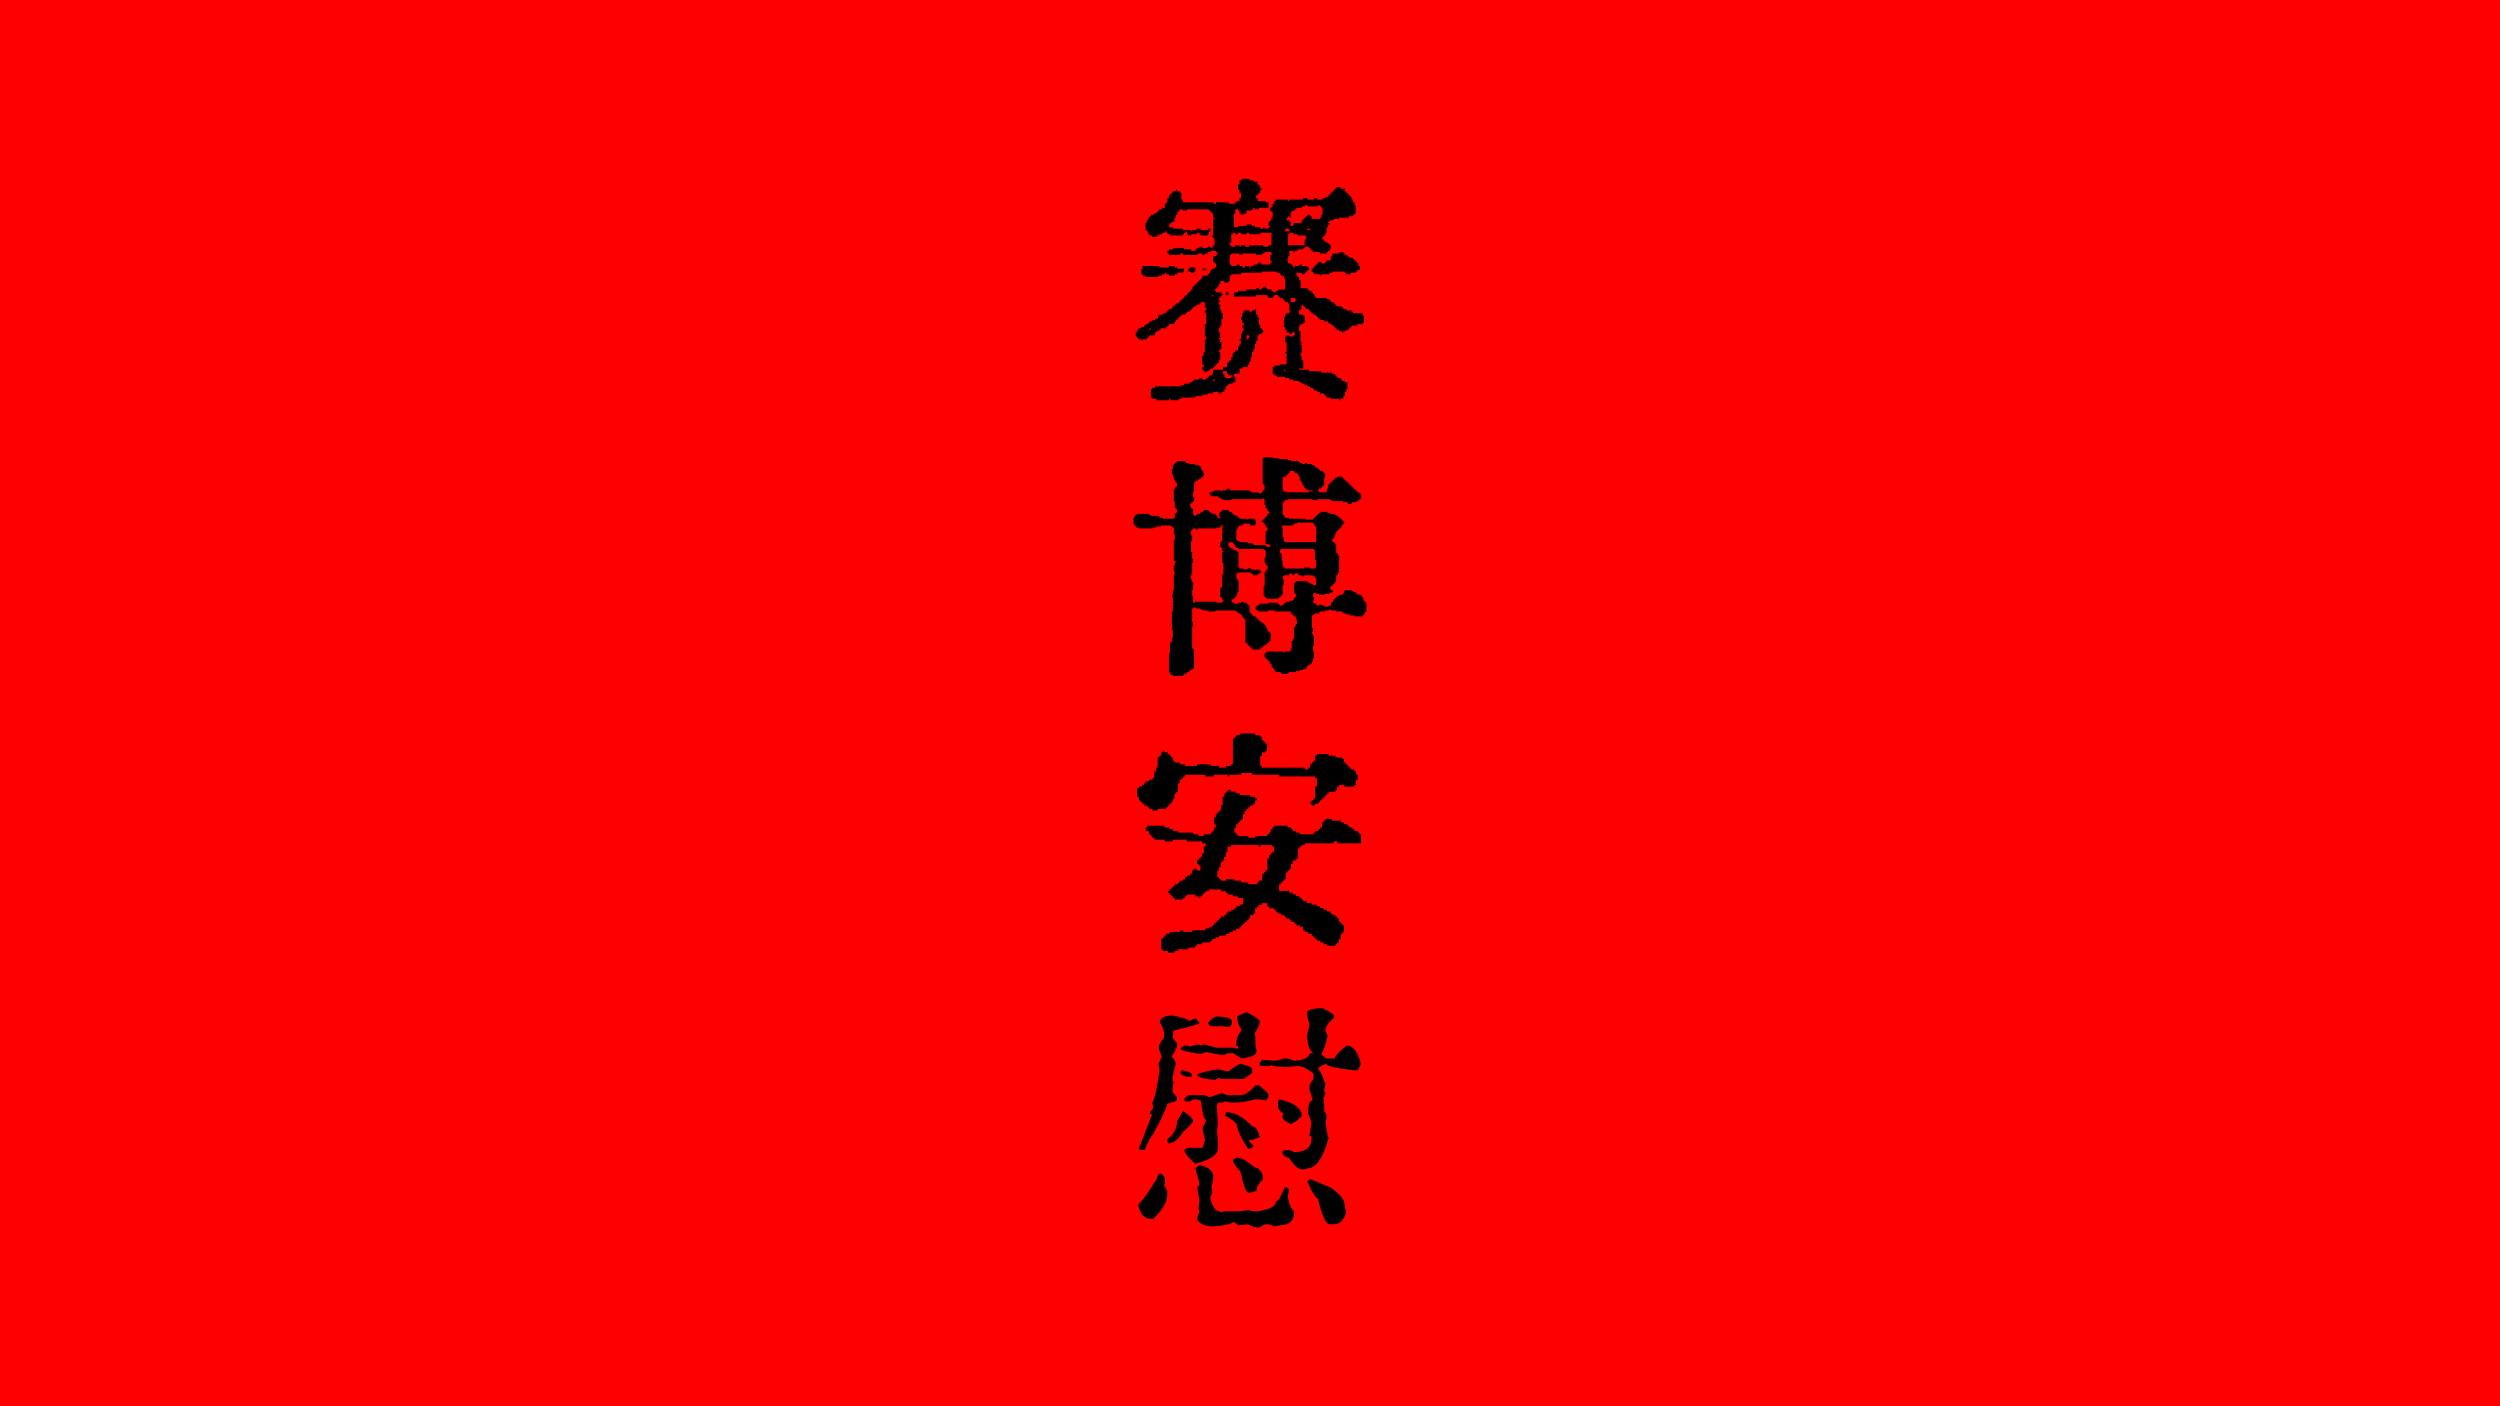 <?xml version="1.0" encoding="UTF-8" standalone="no"?>
<!-- Created with Inkscape (http://www.inkscape.org/) -->

<svg
   width="1920"
   height="1080"
   viewBox="0 0 1920 1080"
   version="1.1"
   id="svg1"
   xml:space="preserve"
   xmlns="http://www.w3.org/2000/svg"
   xmlns:svg="http://www.w3.org/2000/svg"><defs
     id="defs1" /><g
     id="layer1"><rect
       style="fill:#ff0000"
       id="rect1"
       width="1920"
       height="1080"
       x="0"
       y="0" /><path
       d="m 954,137.344 h 5.438 v 1.125 h 3.188 v 0.938 h 3.188 v 2.25 h 1.125 v 0.938 h 0.938 v 2.25 H 969 v 0.938 h -1.125 v 2.25 h -0.938 v 0.938 h -1.125 v 1.125 h -1.125 v 2.062 h 1.125 v 2.25 h 6.375 v 0.938 h 2.062 v 4.312 h -7.312 v 1.125 H 963.75 v -1.125 h -1.125 v 1.125 H 961.5 v 0.938 h -4.125 v 2.25 h -2.25 v 0.938 h -2.062 v -0.938 h -1.125 v -2.25 h -1.125 v -0.938 H 948.75 v 3.188 h -1.125 v 10.5 h 3.188 v -0.938 h 6.562 v -1.125 h 4.125 v 1.125 h 2.25 v 0.938 h 4.125 v 1.125 h 2.25 v -1.125 h 0.938 v 1.125 h 3.188 v -1.125 h 1.125 v -0.938 h -1.125 v -3.188 h 1.125 v -1.125 h 1.125 v -2.062 h 0.938 v -4.312 H 976.5 v -1.125 h -1.125 v -2.062 h 1.125 v -1.125 h 0.938 v -2.062 h 1.125 v -2.062 h 1.125 v -1.125 h 9.562 v 1.125 h 0.938 v -1.125 h 10.688 v -1.125 h 3.188 v 1.125 h 5.25 v -1.125 h 2.25 v 1.125 h 4.125 v -1.125 h 2.25 v -0.938 H 1020 v -1.125 h 1.125 v -1.125 h 0.938 v -0.938 h 1.125 v -1.125 h 1.125 v -1.125 h 0.938 v -0.938 h 1.125 v -1.125 h 3.188 v 1.125 h 3.188 v 2.062 h 1.125 v 1.125 h 0.938 v 0.938 h 1.125 v 1.125 h 1.125 v 1.125 H 1038 v 2.062 h 1.125 v 2.062 h 1.125 v 2.25 h 0.938 v 6.375 h -0.938 v 0.938 h -1.125 v 1.125 h -3.188 v 1.125 h -7.5 v 0.938 h -4.125 v 1.125 h -3.188 v 1.125 H 1020 v 0.938 h 1.125 v 1.125 H 1020 v 2.062 h -1.125 v 4.312 h -0.938 v 2.062 h -1.125 v 1.125 h -1.125 v 2.062 h 1.125 v 1.125 h 1.125 v 1.125 H 1020 v 0.938 h 1.125 v 1.125 h 0.938 v 3.188 h -0.938 v 1.125 H 1020 v 0.938 h -1.125 v 1.125 h -5.25 v -1.125 h -5.25 v -0.938 h -1.125 v -1.125 h -1.125 v -1.125 h -0.938 v -0.938 H 1002 v 0.938 h -1.125 v 1.125 h -4.312 v 1.125 H 994.5 v 0.938 h -1.125 v -0.938 h -3.188 v 4.125 H 989.25 v 2.25 h -1.125 v 0.938 h 1.125 v 2.25 h 2.062 v 0.938 h 1.125 v 1.125 h 0.938 v 1.125 h 1.125 v -1.125 h 3.188 v -1.125 h 2.062 v 1.125 h 4.312 v 1.125 h 1.125 v 2.062 h -1.125 v 1.125 h -1.125 v 0.938 H 1002 v 1.125 h -2.25 v -1.125 h -4.125 v 2.25 h 0.938 v 0.938 h 1.125 v 2.25 h 1.125 v 6.375 h 5.25 v 0.938 h 1.125 v 1.125 h 2.062 v 1.125 h 1.125 v 1.125 h 0.938 v 2.062 h 1.125 v 1.125 h 8.438 v 0.938 h 2.25 v 1.125 h 0.938 v 1.125 h 2.25 v 0.938 h 0.938 v 1.125 h 1.125 v 1.125 h 4.312 v 0.938 h 0.938 v 1.125 h 2.25 v 1.125 H 1038 v 0.938 h 1.125 v 1.125 h 7.5 v 2.062 h 0.938 v 5.438 h -0.938 v 0.938 h -4.312 v 1.125 H 1038 v 1.125 h -0.938 v 0.938 h -1.125 v 1.125 h -2.062 v 1.125 h -2.25 v 0.938 h -0.938 v -0.938 h -2.25 v -1.125 h -2.062 v -1.125 h -1.125 v -0.938 h -0.938 v -1.125 h -1.125 v -1.125 h -2.062 v -0.938 H 1020 v -1.125 h -3.188 v -1.125 h -3.188 v -0.938 h -1.125 v -1.125 h -0.938 v -1.125 h -1.125 v -0.938 h -2.062 v -1.125 h -1.125 v -1.125 h -1.125 v -0.938 h -0.938 v -1.125 h -2.25 v -1.125 H 1002 v -0.938 h -1.125 v -1.125 h -1.125 v 1.125 h -0.938 v 0.938 h 0.938 v 1.125 h -0.938 v 1.125 h -1.125 v 3.188 h 3.188 v 0.938 H 1002 v 5.438 h -1.125 v 0.938 h -2.062 v 1.125 h -1.125 v 4.312 h 1.125 v 8.438 h 0.938 v 1.125 h -0.938 v 0.938 h 0.938 v 6.375 h -0.938 v 2.25 h 0.938 v 3.188 h 1.125 v 6.375 h -3.188 v 0.938 h 7.5 v 1.125 h 9.562 v 1.125 h 8.438 v 0.938 h 2.062 v 1.125 h 1.125 v 1.125 h 1.125 v 0.938 h 2.062 v 1.125 h 1.125 v 1.125 h 2.062 v 0.938 h 2.062 v 5.438 h -0.938 v 2.062 h -1.125 v 3.188 h -1.125 v 2.062 h -2.062 v 1.125 h -1.125 v -1.125 h -6.375 v -0.938 h -3.188 v -1.125 h -0.938 v -1.125 h -1.125 v -0.938 h -3.188 v -1.125 h -2.062 v -1.125 h -2.25 v -0.938 h -0.938 v -1.125 h -2.25 v -1.125 h -2.062 v -0.938 H 1002 v -1.125 h -2.25 v -1.125 h -2.062 v -0.938 h -4.312 v -1.125 h -3.188 v -1.125 H 987 v -0.938 h -6.375 v -1.125 h -2.062 v -1.125 h -1.125 v -5.25 h 1.125 v -1.125 h 4.312 v -0.938 h 5.25 v -8.625 H 987 v -0.938 h 1.125 v -7.5 H 987 v -4.312 h 1.125 v -0.938 h 2.062 v 0.938 h 3.188 v -0.938 h 1.125 v -2.25 h -2.062 v 1.125 h -2.25 v -1.125 h -2.062 v -2.062 H 987 v -2.062 h -0.938 v -7.5 H 987 v -2.062 h 1.125 v -1.125 h 2.062 v -1.125 h 1.125 v -0.938 h -1.125 v -5.438 H 989.25 v -0.938 H 987 v -1.125 h -0.938 v -1.125 h -1.125 v -0.938 h -2.062 v -1.125 h -1.125 v -1.125 h -3.188 v 1.125 h -1.125 v 1.125 H 974.25 v -1.125 h -0.938 v -1.125 h -8.625 v 1.125 H 947.625 v -3.188 h 3.188 v -1.125 h 6.562 v -1.125 h 7.312 v -0.938 h 2.25 v 0.938 H 969 v -0.938 h 1.125 v -1.125 h 2.062 v 1.125 h 1.125 v 0.938 H 976.5 v 1.125 h 0.938 v 1.125 h 2.25 v -1.125 h 2.062 v -1.125 H 987 v -8.438 h -0.938 v -2.062 h -2.25 v -1.125 h -0.938 v -1.125 h -2.25 v -0.938 H 969 v 0.938 h -15.938 v 1.125 h -7.5 v 1.125 h -1.125 v 4.125 H 943.5 v 1.125 h -3.188 v -1.125 h -3.188 v 2.25 H 936 v 2.062 h -1.125 v 1.125 h -0.938 v 0.938 h -1.125 v 1.125 h 1.125 v 1.125 h 4.125 v 1.125 h 1.125 v 0.938 h -1.125 v 1.125 h -0.938 v 1.125 H 936 v 2.062 h 1.125 v 1.125 H 936 v 2.062 h 1.125 v 4.312 h 0.938 v 2.062 h 1.125 v 4.312 h -1.125 v 5.25 h -0.938 v 2.062 H 936 v 3.188 h 1.125 v 4.312 H 936 v 1.125 h 1.125 v 2.062 h 0.938 v 5.25 h -0.938 v 1.125 H 936 v 1.125 h 1.125 v 6.375 H 936 v 2.062 h -1.125 v 1.125 h -0.938 v 0.938 h -1.125 v 1.125 h -1.125 v 1.125 h -2.062 v 0.938 H 928.5 v 1.125 h -2.062 v 1.125 h -1.125 v -1.125 h -0.938 v -1.125 h -1.125 v -2.062 h 1.125 v -2.062 h -1.125 v -6.375 h 1.125 v -3.188 h 0.938 v -9.562 h 1.125 v -2.25 h -1.125 v -9.562 h 1.125 v -8.438 h -1.125 v -2.062 h 1.125 v -2.25 h -1.125 v -4.125 h -3.188 v 0.938 h -0.938 v 1.125 h -2.25 v 1.125 h -2.062 v 0.938 h -1.125 v 1.125 h -0.938 v 1.125 h -1.125 v 0.938 h -2.062 v 1.125 H 910.5 v 1.125 h -3.188 v 0.938 h -1.125 v 1.125 H 905.25 v 1.125 h -1.125 v 0.938 H 903 v 1.125 h -0.938 v 2.062 H 897.75 v 1.125 h -1.125 v 1.125 h -0.938 v 0.938 h -4.312 v 1.125 h -1.125 v 1.125 h -2.062 v 0.938 h -1.125 v 2.25 h -4.125 v 0.938 h -1.125 v 1.125 h -1.125 v 1.125 H 877.5 v 0.938 h -0.938 v -0.938 h -2.25 v -1.125 h -0.938 v -1.125 h -1.125 v -3.188 h 1.125 v -2.062 h 0.938 v -1.125 h 2.25 v -0.938 h 2.062 v -1.125 h 1.125 v -1.125 h 2.062 v -0.938 h 1.125 v -1.125 H 885 v -1.125 h 2.062 v -0.938 h 2.25 v -2.25 h 0.938 v -0.938 h 3.188 v -1.125 h 2.25 v -1.125 h 0.938 v -0.938 h 1.125 v -1.125 h 2.062 v -1.125 h 1.125 v -0.938 h 1.125 v -1.125 H 903 v -1.125 h 2.25 v -0.938 h 0.938 v -1.125 h 1.125 v -1.125 h 1.125 v -0.938 h 0.938 v -1.125 h 1.125 v -1.125 h 1.125 v -0.938 h 0.938 v -1.125 h 1.125 v -1.125 h 1.125 v -1.125 h 0.938 v -2.062 h 1.125 v -1.125 H 918 v -0.938 h 0.938 v -1.125 h 1.125 v -1.125 h 1.125 v -0.938 h 0.938 v -1.125 h 1.125 v -2.062 h 4.312 v -1.125 H 928.5 v -1.125 h 1.125 v -2.062 h 1.125 v -1.125 h 2.062 v -0.938 h 1.125 v -3.188 h -1.125 v -1.125 h -1.125 v -4.312 h 2.25 v -0.938 h 0.938 v -2.25 h -0.938 v -0.938 h -4.312 v 0.938 h -2.062 v 1.125 h -2.25 v 1.125 H 923.25 v -1.125 h -3.188 v 1.125 h -11.625 v -1.125 h -2.25 v 1.125 H 897.75 v -1.125 h -1.125 v -2.062 h 1.125 v -1.125 h 3.188 v -1.125 h 8.438 v 1.125 h 5.438 v 1.125 H 918 v -1.125 h 0.938 v -1.125 h 2.25 v -0.938 h 2.062 v 0.938 h 4.312 v -0.938 h 2.062 v 0.938 h 1.125 v -0.938 h 0.938 v -1.125 h 1.125 v -5.25 h -1.125 v -1.125 H 930.75 v -1.125 h 0.938 v -12.75 h 1.125 v -0.938 h -1.125 v -3.188 H 930.75 v -1.125 h -1.125 v -1.125 H 928.5 v -0.938 h -16.875 v 0.938 h -3.188 v -0.938 h -2.25 v 0.938 H 905.25 v 1.125 h -1.125 v 2.062 H 903 v 2.25 h -0.938 v 3.188 h -2.25 v 0.938 h -0.938 v 1.125 h -1.125 v 2.062 h 3.188 v 1.125 h 7.5 v 1.125 h 6.375 v 0.938 h 0.938 v -0.938 h 3.188 v -1.125 h 3.188 v 1.125 h 5.438 v -1.125 h 2.062 v 2.062 H 928.5 v 2.25 h -0.938 v 0.938 h -5.438 v -0.938 h -0.938 v -1.125 h -2.25 v 1.125 h -4.125 v 0.938 h -2.25 v -0.938 h -0.938 v -2.25 H 910.5 v 1.125 h -1.125 v 1.125 h -0.938 v 0.938 h -9.562 v -0.938 h -2.25 v -1.125 h -0.938 v -1.125 h -1.125 v 1.125 H 892.5 v 1.125 h -2.25 v 0.938 h -2.062 v 1.125 H 885 v -1.125 h -2.062 v -0.938 h -1.125 v -2.25 h -1.125 v -0.938 H 879.75 v -5.438 h 0.938 v -2.062 h 1.125 v -2.062 h 1.125 v -1.125 h 0.938 v -1.125 h 2.25 v -0.938 h 2.062 v -1.125 h 1.125 v -1.125 h 0.938 v -0.938 h 2.25 v -1.125 h 2.062 v -3.188 h 1.125 v -1.125 h 0.938 v -3.188 h 1.125 v -2.062 h 1.125 v -1.125 h 0.938 v -0.938 h 1.125 v -1.125 H 903 v -1.125 h 1.125 v 1.125 h 2.062 v 1.125 h 1.125 v 5.25 h 1.125 v 2.062 h 23.25 v 1.125 h 2.25 v -1.125 H 943.5 v 1.125 h 5.25 v -1.125 h 1.125 v -0.938 h 2.062 v -2.25 h 1.125 v -4.125 h -1.125 v -2.25 h -1.125 v -4.125 h 1.125 v -3.188 H 954 Z m 48,20.25 v 0.938 h -2.25 v 1.125 h -4.125 v 1.125 H 994.5 v 0.938 h -2.062 v 1.125 h -1.125 v 4.312 h -1.125 v -1.125 H 989.25 v 1.125 h -1.125 v 2.062 h 2.062 v 1.125 h 1.125 v 3.188 h 2.062 v -2.25 h 6.375 v -2.062 h 1.125 v -1.125 H 1002 v -0.938 h 0.938 v -1.125 h 1.125 v -1.125 h 2.062 v 1.125 h 1.125 v 2.062 h 6.375 v -0.938 h 1.125 v -2.25 h 0.938 v -5.25 h -0.938 v -1.125 h -1.125 v -0.938 h -1.125 v 0.938 h -8.438 v -0.938 z m -15,18 v 2.062 h 3.188 v -2.062 z m 17.062,0 v 1.125 h 2.062 v -1.125 z m -57.375,3.188 v 1.125 h -1.125 v 6.375 h -1.125 v 2.062 h 1.125 v 1.125 h 3.188 v -1.125 h 3.188 v 1.125 h 1.125 v -1.125 h 3.188 v 1.125 h 3.188 v -1.125 h 10.688 v 1.125 h 4.125 v -1.125 h 2.25 v -9.562 h -8.625 v 1.125 h -8.438 v -1.125 h -2.062 v 1.125 h -4.312 v -1.125 h -2.25 v 1.125 H 948.75 v -1.125 z m 43.5,0 v 1.125 H 989.25 v 8.438 H 1002 v -4.312 h 0.938 v -3.188 h -6.375 v -0.938 h -3.188 v -1.125 z m -19.125,14.812 v 1.125 H 969 v 1.125 h -4.312 v -1.125 H 954 v 1.125 h -2.062 v -1.125 h -6.375 v 1.125 h -1.125 v 7.312 h 1.125 v 1.125 h 4.312 v -1.125 h 2.062 v 1.125 H 954 v 1.125 h 2.25 v -1.125 h 3.188 v 1.125 h 1.125 v -1.125 h 2.062 v -1.125 h 3.188 v -0.938 h 1.125 v -1.125 h 0.938 v 1.125 H 969 v 0.938 h 6.375 v -0.938 h 1.125 v -2.25 h -1.125 v -4.125 h 1.125 v -2.25 z m 57.375,0 h 3.188 v 1.125 h 1.125 v 1.125 h 2.062 v 0.938 h 1.125 v 1.125 h 3.188 v 1.125 h 1.125 v 0.938 h 0.938 v 1.125 h 1.125 v 1.125 h 1.125 v 2.062 h 0.938 v 3.188 h -2.062 v 1.125 h -1.125 v 0.938 h -4.125 v 1.125 h -3.188 v -1.125 h -1.125 v -0.938 h -9.562 v 0.938 h -2.062 v 1.125 h -6.375 v 1.125 h -1.125 v -1.125 h -4.312 v -1.125 h -0.938 v -0.938 h -1.125 v -2.25 h 1.125 v -0.938 h 0.938 v -1.125 h 1.125 v -1.125 h 1.125 v -0.938 h 0.938 v -1.125 h 2.25 v 1.125 h 3.188 v -1.125 h 0.938 v -1.125 h 3.188 v -3.188 h 1.125 v -2.062 h 5.25 z M 877.5,204.281 h 12.75 v 1.125 h 7.5 v -1.125 h 4.312 v 1.125 h 2.062 v 0.938 h 5.25 v 2.25 h -0.938 v 0.938 h -4.312 v 1.125 h -2.062 v 1.125 H 897.75 v -1.125 h -2.062 v -1.125 h -1.125 v 1.125 H 892.5 v 1.125 h -3.188 v 0.938 H 879.75 v -0.938 h -2.25 v -1.125 h -0.938 v -4.312 H 877.5 Z m 36.188,1.125 H 918 v 3.188 h -1.125 v 0.938 h -2.062 v -0.938 h -2.25 v -2.25 h 1.125 z m 9.562,0.938 h 3.188 v 1.125 H 923.25 Z m 18,18.188 h 2.25 v 2.062 h -2.25 z m -10.5,2.062 v 1.125 h 0.938 v -1.125 z m 60.562,2.25 v 3.188 H 994.5 v -1.125 h 1.125 v -1.125 H 994.5 v -0.938 z m -27.562,8.438 h 0.938 v 4.312 h 1.125 v 2.062 h 1.125 v 6.375 h 0.938 v 2.062 H 969 v 1.125 h 1.125 v 2.062 H 969 v 1.125 h -2.062 v 1.125 h -1.125 v 4.125 h -1.125 v 2.25 H 963.75 v 4.125 h -1.125 v 2.25 H 961.5 v 4.125 h -0.938 v 3.188 h -1.125 v 2.25 h -1.125 v 2.062 H 954 v 1.125 h -2.062 v 4.125 h -4.312 v 2.25 h 1.125 v 4.125 h -2.062 v 1.125 H 943.5 v 1.125 h -1.125 v 0.938 h -1.125 v 2.25 h -0.938 v 2.062 h -2.25 v 1.125 H 936 v -1.125 h -4.312 v 1.125 h -4.125 v 0.938 H 923.25 v 1.125 H 918 v 1.125 h -10.688 v 0.938 H 905.25 v 1.125 h -6.375 v -1.125 h -1.125 v 1.125 h -9.562 v -1.125 H 885 v -0.938 h -1.125 v -6.375 H 885 v -1.125 h 2.062 v -1.125 h 20.25 v -0.938 h 2.062 v -1.125 h 4.312 v -1.125 h 2.062 v -0.938 h 1.125 v -1.125 h 4.312 v -1.125 h 2.062 v 1.125 h 3.188 v -1.125 h 1.125 v -0.938 H 928.5 v -1.125 h 2.25 v -1.125 h 0.938 v -3.188 h 7.5 v -2.062 h 3.188 v -3.188 h 1.125 v -1.125 h 0.938 v -0.938 h 1.125 v -2.25 h 1.125 v -3.188 h 0.938 v -0.938 h 1.125 v -1.125 h 2.062 v -3.188 h 1.125 v -2.062 h 1.125 v -2.25 h -1.125 v -0.938 h 1.125 v -4.312 H 954 v -2.062 h 1.125 v -2.25 H 954 v -2.062 h 1.125 v -2.062 H 954 v -2.25 h -0.938 v -2.062 H 954 v -3.188 h 1.125 v -2.062 h 4.312 v 0.938 H 961.5 v -0.938 h 2.25 z m -80.812,14.812 v 1.125 h 0.938 v -1.125 z m 74.438,5.438 v 3.188 h 0.938 v -1.125 h 1.125 v -2.062 z m 28.688,26.438 v 1.125 H 987 v -1.125 z m -46.875,1.125 v 2.062 h 1.125 v 2.25 h 0.938 v 0.938 h 4.312 v -0.938 h 1.125 v -1.125 H 943.5 v -1.125 h -1.125 v -2.062 z m -7.5,6.375 v 1.125 h 1.125 v -1.125 z M 970.5,351.125 h 6.938 v 0.75 h 4.688 v 0.75 h 6.938 v 0.75 h 2.25 v 0.75 H 997.5 v 0.75 h 0.75 v 0.75 h 1.688 v 0.75 h 2.25 v -0.75 h 1.5 v 0.75 h 3.938 v 0.75 h 1.5 v 0.75 h 0.75 v 0.75 h 0.938 v 0.75 h 1.5 v 0.75 h 0.75 v 0.75 h 0.75 v 0.75 h 2.25 v 0.75 H 1017 v 1.5 h 0.75 v 3 H 1017 v 6 h -0.938 v 0.75 h -0.75 v 0.75 h -0.75 v 0.75 h -1.5 v 0.75 h -0.75 v 1.5 h 0.75 v 0.75 h 5.438 v -0.75 h 0.75 v -2.25 h 0.75 v -3 h 0.75 v -0.75 h 0.75 v -0.75 h 0.75 v -0.75 h 0.938 v -0.75 h 0.75 v -0.75 h 0.75 v -0.75 h 0.75 v -0.75 h 1.5 v -0.75 h 3.938 v 0.75 h 0.75 v 0.75 h 0.75 v 0.75 h 0.75 v 0.75 h 0.75 v 0.75 h 0.938 v 0.75 h 0.75 v 0.75 h 0.75 v 0.75 h 0.75 v 0.75 h 0.75 v 0.75 h 0.75 v 0.75 h 0.75 v 0.75 h 0.75 v 0.75 H 1041 v 0.75 h 0.75 v 0.75 h 0.75 v 0.75 h 1.5 v 0.75 h 0.75 v 0.75 h 0.75 v 3 h -0.75 v 0.75 H 1044 v 0.75 h -0.75 v 0.75 h -1.5 v 0.75 h -3.188 v 0.75 h -0.75 v 0.75 h -2.25 v -0.75 h -0.75 v -0.75 h -3.188 v -0.75 h -8.438 v -0.75 H 1021.5 v -0.75 h -9.938 v 0.75 h -3.938 v -0.75 h -18.562 v 0.75 h -2.438 v 0.75 h -0.75 v 1.5 h -0.75 v 9 h 0.75 v 0.75 h 0.75 v 1.5 h 3.188 v 0.75 h 13.125 v 0.75 h 5.438 v -0.75 h 0.75 v -0.75 h 0.75 v -0.75 h 0.938 v -0.75 h 0.75 v -0.75 h 0.75 v -0.75 h 0.75 v -0.75 h 0.75 v -0.75 h 5.438 v 0.75 h 2.25 v 0.75 h 3.188 v 0.75 h 1.5 v 0.75 h 1.5 v 0.75 h 0.75 v 0.75 h 0.938 v 0.75 h 0.75 v 0.75 h 0.75 v 0.75 h 0.75 v 0.75 h 0.75 v 1.5 h -0.75 v 0.75 h -0.75 v 0.75 h -0.75 v 1.5 h -0.75 v 0.75 h -0.938 v 0.75 h -0.75 v 0.75 h -0.75 v 0.75 h -0.75 v 1.5 h -0.75 v 1.5 h -0.75 v 2.25 h -0.75 v 0.75 h -0.75 v 2.25 h 1.5 v 0.75 h 0.75 v 1.5 h 0.75 v 6 h 0.75 v 0.75 h 0.75 v 1.5 h 0.75 v 12.75 h -0.75 v 1.5 h -0.75 v 0.75 h -0.75 v 4.5 h -0.75 v 1.5 h -0.75 v 0.75 h -0.75 v 0.75 h -0.75 v 0.75 h -0.938 v 0.75 h -0.75 v 1.5 h 0.75 v 0.75 h 0.938 v 0.75 h 0.75 v 0.75 h -0.75 v 0.75 h -2.438 v 0.75 H 1017 v 0.75 h -3.938 v -0.75 h -2.25 v -0.75 h -1.688 v 0.75 h -0.75 v 2.25 h 0.75 v 3 h -0.75 v 1.5 h 0.75 v 0.75 h 1.688 v 0.75 h 0.75 v 0.75 h 1.5 v -0.75 h 2.25 v 0.75 H 1017 v 0.75 h 3.75 v -0.75 h 1.5 v -2.25 h 0.938 v -0.75 h 0.75 v -1.5 h 0.75 v -0.75 h 0.75 v -0.75 h 0.75 v -0.75 h 0.75 v -0.75 h 1.5 v -0.75 h 2.438 v -0.75 h 0.75 v -0.75 h 0.75 v -1.5 h 0.75 v -0.75 h 4.688 v 0.75 h 1.5 v 0.75 H 1041 v 0.75 h 0.75 v 0.75 h 1.5 v 0.75 h 2.25 v 0.75 h 0.75 v 1.5 h 0.938 v 2.25 h 0.75 v 0.75 h 0.75 v 0.75 h 0.75 v 6.75 h -0.75 v 0.75 h -0.75 v 1.5 h -0.75 v 0.75 h -0.938 v 0.75 h -6.188 v -0.75 h -3.75 v -0.75 h -2.438 v -0.75 h -2.25 v -0.75 h -0.75 v -0.75 h -4.688 v -0.75 h -3.938 v -0.75 h -1.5 v 0.75 h -3 v 0.75 h -3.938 v 0.75 h -0.75 v 0.75 h -3.188 v 0.75 h -1.5 v 0.75 h -0.75 v 9.75 h 0.75 v 3 h -0.75 v 1.5 h 0.75 v 1.5 h 0.75 v 7.5 h -0.75 v 4.5 h 0.75 v 5.25 h -0.75 v 2.25 h -0.75 v 1.5 h -0.75 v 0.75 h -0.75 v 0.75 h -1.688 v 0.75 h -0.75 v 1.5 h -0.75 v 0.75 h -2.25 v 0.75 H 998.25 v 0.75 h -3 v 0.75 h -5.438 v 0.75 h -0.75 v 0.75 h -4.688 v -0.75 h -0.75 v -0.75 h -3.938 v -0.75 h -0.75 v -1.5 h -0.75 v -0.75 h -0.75 v -0.75 h -0.75 v -2.25 h -0.75 v -0.75 h -0.75 v -1.5 H 974.25 v -0.75 h -0.75 v -0.75 h -0.75 v -0.75 H 972 v -0.75 h -0.75 v -3 H 972 v -0.75 h 0.75 v -0.75 h 13.125 v 0.75 h 0.75 v -0.75 h 3.938 v -0.75 h 0.75 v -1.5 h 0.75 v -6 H 993 v -1.5 h 0.75 v -9 h 0.75 v -0.75 h 0.75 v -1.5 H 996 v -3.75 h -0.75 v -2.25 h -1.5 v -0.75 H 993 v -0.75 h -0.938 v -0.75 h -0.75 v -1.5 h -12.375 v -0.75 H 973.5 v 0.75 h -6.938 v -0.75 h -1.5 v -0.75 h -0.75 v -2.25 h 0.75 v -0.75 h 1.5 v -0.75 h 0.75 v -0.75 h 6.938 v -0.75 h 7.125 v 0.75 h 0.75 v 0.75 h 0.75 v 0.75 h 2.25 v -0.75 h 0.75 v -0.75 h 0.75 v -0.75 h 0.938 v -0.75 h 3 v -0.75 H 993 v -0.75 h 0.75 v -1.5 h 0.75 v -0.75 h 0.75 v -2.25 h -0.75 v -0.75 h -0.75 v -7.5 h 0.75 v -0.75 h 0.75 v -0.75 h 9.188 v 0.75 h 0.938 v 0.75 h 1.5 v 0.75 h 1.5 v 0.75 h 2.438 v -5.25 h -0.938 v -1.5 h -1.5 v -0.75 h -6.938 v 0.75 h -1.5 v -0.75 H 997.5 v -0.75 h -0.75 v -0.75 h -2.25 v 0.75 h -0.75 v 0.75 H 993 v -0.75 h -0.938 v -0.75 h -1.5 v 0.75 h -0.75 v 0.75 h -3.938 v 0.75 h -0.75 v 2.25 h 0.75 v 4.5 h -0.75 v 7.5 h -0.75 v 0.75 h -0.75 v 0.75 h -0.75 v 0.75 h -1.5 v 0.75 h -8.625 v -0.75 H 972 v -0.75 h -0.75 v -0.75 h -0.75 v -7.5 h 0.75 v -10.5 H 972 v -1.5 h 0.75 v -0.75 h 0.75 v -3 h -0.75 v -0.75 H 972 v -1.5 h -0.75 v -3.75 H 972 v -6 h -1.5 v -0.75 h -19.312 v -0.75 H 949.5 v -0.75 h -0.75 v -1.5 H 948 v -0.75 h -0.75 v -0.75 h -0.75 v -0.75 h -2.438 v 0.75 h -0.75 v 2.25 h 0.75 v 0.75 h 0.75 v 0.75 H 946.5 v 0.75 h 0.75 v 0.75 h 2.25 v 0.75 h 0.75 v 0.75 h 0.938 v 12 h 0.75 v 0.75 h 3 v 0.75 h 3.188 v -0.75 h 3 v 0.75 h 2.438 v 0.75 h 0.75 v -0.75 h 3 v 0.75 h 0.75 v 0.75 h 0.75 v 0.75 h -0.75 v 0.75 h -1.5 v 0.75 h -0.75 v 0.75 h -3.188 v -0.75 h -0.75 v -0.75 h -1.5 v -0.75 h -9.188 v 0.75 H 949.5 v 3.75 h 0.75 v 1.5 h 0.938 v 9 H 950.25 v 2.25 h -0.75 v 1.5 h -0.75 v 0.75 H 948 v 0.75 h -1.5 v 0.75 h -0.75 v 1.5 h 0.75 v 0.75 h 1.5 v 0.75 h 3.188 v -0.75 h 2.25 v -0.75 h 1.5 v 0.75 h 2.438 v 0.75 h 0.75 v 0.75 h 0.75 v 0.75 h 0.75 v 5.25 h 0.75 v 0.75 h 0.75 v 0.75 h 0.75 v 0.75 h 0.75 v 0.75 h 1.688 v 0.75 h 0.75 v 0.75 h 0.75 v 0.75 h 0.75 v 0.75 h 0.75 v 0.75 h 0.75 v 0.75 h 1.688 v 0.75 h 0.75 v 0.75 h 0.75 v 0.75 H 972 v 1.5 h 0.75 v 1.5 h 0.75 v 1.5 h 0.75 v 0.75 h 0.938 v 0.75 h 0.75 v 6 h -0.75 v 0.75 H 974.25 v 0.75 h -0.75 v 0.75 h -0.75 v 0.75 h -1.5 v 0.75 h -0.75 v 0.75 h -0.75 v 0.75 h -0.938 v 0.75 h -1.5 v 0.75 h -5.438 v -0.75 h -0.75 v -0.75 h -0.75 v -0.75 h -0.75 v -0.75 h -0.75 v -0.75 h -0.75 v -0.75 h -0.75 v -0.75 h -0.938 v -18 h -0.75 v -0.75 h -0.75 v -0.75 h -0.75 v -1.5 h -0.75 v -0.75 h -0.75 v -0.75 h -1.5 v -0.75 H 950.25 v -0.75 h -1.5 v -0.75 h -15.375 v 0.75 h -5.438 v -0.75 H 924 v -0.75 h -2.25 v -0.75 h -3.188 v -0.75 h -2.25 v 0.75 h -0.75 v 10.5 h 0.75 v 3 h -0.75 v 17.25 h 0.75 v 0.75 h 0.75 v 14.25 h -0.75 v 0.75 h -0.75 v 0.75 h -1.688 v 0.75 h -0.75 v 0.75 h -1.5 v 0.75 h -0.75 v 0.75 h -1.688 v 0.75 h -0.75 v 0.75 H 900.75 v -0.75 h -1.5 v -0.75 h -0.75 v -1.5 h -0.75 v -14.25 h 0.75 v -8.25 h 0.75 v -0.75 H 900 v -3 h 0.75 v -6 H 900 v -14.25 h 0.75 v -7.5 h 0.75 v -0.75 h -0.75 v -3 H 900 v -1.5 h 0.75 v -3.75 h 0.75 v -12 h 0.75 v -2.25 h -0.75 v -4.5 h 0.75 v -2.25 H 903 v -0.75 h -0.75 v -0.75 h -0.75 v -15.75 h 0.75 v -4.5 h -0.75 v -5.25 h -0.75 v -0.75 h -1.5 v -0.75 h -7.688 v 0.75 h -3.938 v 0.75 h -2.438 v 0.75 H 874.5 v -0.75 h -1.688 v -0.75 h -0.75 v -0.75 h -0.75 v -0.75 h -0.75 v -5.25 h 0.75 v -1.5 h 0.75 v -0.75 h 0.75 v -0.75 h 9.375 v 0.75 h 1.5 v 0.75 h 6.188 v 0.75 h 0.75 v 0.75 h 2.438 v 0.75 H 901.5 v -0.75 h 0.75 v -3 H 903 v -0.75 h 0.938 v -3 H 903 v -0.75 h -0.75 v -5.25 h -0.75 v -9 h 0.75 v -1.5 H 903 v -0.75 h 0.938 v -3 H 903 v -0.75 h -0.75 v -1.5 h -0.75 v -2.25 h -0.75 v -2.25 H 900 v -3.75 h 0.75 v -3 h 0.75 v -0.75 h 0.75 v -0.75 H 903 v -0.75 h 0.938 v -0.75 h 6.188 v 0.75 h 0.75 v 0.75 h 2.25 v 0.75 h 4.688 v 0.75 h 3 v 0.75 h 0.938 v 0.75 h 0.75 v 2.25 h 0.75 v 0.75 H 924 v 1.5 h 0.75 v 2.25 H 924 v 0.75 h -0.75 v 0.75 h -0.75 v 0.75 h -1.688 v 0.75 h -0.75 v 0.75 h -1.5 v 0.75 h -0.75 v 0.75 h -0.75 v 6.75 h -0.75 v 4.5 h 0.75 v 3 h -0.75 v 0.75 h -0.75 v 0.75 h -0.938 v 0.75 h -0.75 v 1.5 h 0.75 v 1.5 h 0.938 v 0.75 h 0.75 v 4.5 h 0.75 v 0.75 h 1.5 v -0.75 h 0.75 v -0.75 h 2.438 v -0.75 h 0.75 v -0.75 h 1.5 v -0.75 h 0.75 v -0.75 h 3.188 v 0.75 h 0.75 v 0.75 h 0.75 v 0.75 h 1.5 v 0.75 h 2.438 v 0.75 h 0.75 v 0.75 h 0.75 v 1.5 h 1.5 v 0.75 h 0.75 v -1.5 h -0.75 v -3 h 0.75 v -0.75 h 0.75 v -0.75 h 0.75 v -0.75 h 4.688 v 0.75 h 0.75 v 0.75 h 1.688 v 0.75 h 0.75 v 0.75 h 0.75 v 0.75 h 1.5 v 0.75 h 1.5 v 0.75 h 0.938 v 0.75 h 0.75 v 0.75 h 5.438 v 0.75 h 0.75 v -0.75 h 5.438 v 0.75 h 0.75 v 3.75 h -0.75 v 0.75 h -3.188 v -0.75 h -0.75 v -0.75 h -4.688 v 0.75 h -0.75 v 0.75 h -3 v 1.5 H 950.25 v 1.5 h -0.75 v 8.25 h 0.75 v 0.75 h 1.688 v 0.75 h 6.188 v 0.75 h 3.75 v 0.75 h 0.75 v 0.75 H 972 v 0.75 h 0.75 v 0.75 h 2.438 v -0.75 h 0.75 v -0.75 H 974.25 v -0.75 H 972 v -9.75 h 0.75 v -0.75 h 0.75 v -2.25 h -0.75 v -0.75 H 972 v -1.5 h -0.75 v -0.75 h -0.75 v -0.75 h -0.75 v -0.75 h -0.938 v -0.75 h 0.938 v -0.75 h 0.75 v -0.75 h 0.75 v -0.75 H 972 v -0.75 h 0.75 v -0.75 h 0.75 v -1.5 h 0.75 v -0.75 h 0.938 v -0.75 H 974.25 v -0.75 h -0.75 v -1.5 h -0.75 v -0.75 H 972 v -2.25 h -0.75 v -4.5 h -0.75 v -0.75 h -0.75 v 0.75 h -24 v 0.75 h -6.188 v -0.75 h -1.688 v -0.75 h -1.5 v -0.75 h -0.75 v -0.75 h -5.438 v -0.75 h -0.75 v -0.75 h -0.75 v -1.5 h 2.25 v -0.75 h 1.5 v -0.75 h 5.438 v 0.75 h 0.75 v -0.75 h 3.188 v -0.75 h 0.75 v -0.75 h 1.5 v 0.75 h 0.75 v 0.75 h 14.812 v 0.75 h 1.5 v 0.75 h 5.438 v 0.75 h 2.25 v -0.75 h 0.938 v -1.5 h 0.75 v -0.75 h 0.75 v -3 h -0.75 v -1.5 h -0.75 v -19.5 h 0.75 z m 20.062,10.5 v 1.5 h -0.75 v 0.75 h -0.75 v 0.75 h -0.75 v 0.75 h -0.75 v 0.75 h -2.438 v 10.5 h 0.75 v 0.75 h 1.688 v 0.75 h 17.812 v -0.75 h 3 v -0.75 h -3.938 v -0.75 h -1.5 v -0.75 h -0.75 v -0.75 h -0.75 v -1.5 h -0.75 v -0.75 h -0.75 v -2.25 h -0.75 v -0.75 H 998.25 v -3 h -0.75 v -1.5 h -0.75 v -0.75 H 996 v -0.75 h -1.5 v -0.75 h -0.75 v -0.75 z M 996,401.375 v 0.75 h -2.25 v 0.75 H 993 v 0.75 h -8.625 v 1.5 h 0.75 v 7.5 h 0.75 v 3 h 0.75 v 0.75 h 24.188 v -12 h -0.938 v -1.5 h -0.75 v -0.75 h -0.75 v -0.75 z m -58.125,2.25 v 0.75 h -0.75 v 0.75 h -3 v 0.75 h -14.062 v 0.75 h -1.5 v -0.75 h -2.25 v 0.75 h -0.75 v 0.75 h -0.938 v 3.75 h 0.938 v 4.5 h -0.938 v 8.25 h 0.938 v 5.25 h 0.75 v 3 h -0.75 v 9 h -0.938 v 3.75 h 0.938 v 2.25 h 0.75 v 6 h -0.75 v 4.5 h 0.75 v 5.25 h 1.5 v -0.75 h 16.312 v 0.75 h 4.5 v -0.75 h 0.938 v -1.5 h -0.938 v -1.5 h -0.75 v -0.75 h -0.75 v -6.75 h 0.75 v -0.75 h 0.75 v -9.75 h 0.938 v -9 h -0.938 v -8.25 h 0.938 v -0.75 h -0.938 v -2.25 h -0.75 v -0.75 h -0.75 v -3.75 h 0.75 v -0.75 h 0.75 v -6.75 h 0.938 v -0.75 h -0.938 v -3.75 h 0.938 v -0.75 z m 45.75,18 v 0.75 h -0.75 v 2.25 h 0.75 v 0.75 h 0.75 v 5.25 h 0.75 v 4.5 h 0.75 v 0.75 h 0.75 v 0.75 h 14.812 v -0.75 h 4.688 v 0.75 h 3.75 v -0.75 h 0.938 v -6 h -0.938 v -7.5 h -0.75 v -0.75 z m -31.5,141.688 h 11.812 v 1.312 h 3.938 v 1.312 h 1.312 v 2.625 H 970.5 v 1.312 h 1.312 v 1.312 h 1.312 v 5.438 h -1.312 v 1.312 h -2.625 v 2.625 h -1.312 v 7.688 h 1.312 v 1.312 H 1002 v 1.312 h 2.812 v -1.312 h 1.312 v -2.625 h 1.312 v -1.312 h 1.312 v -1.312 h 1.312 v -3.938 h 1.312 v -1.312 h 9 v 1.312 h 5.25 v 1.312 h 5.25 V 583 h 1.312 v 2.625 h 1.312 v 1.312 h 1.312 v 1.312 h 1.312 v 1.312 h 1.312 v 1.312 h 2.625 v 1.312 h 1.312 v 2.625 h 1.312 v 4.125 h -1.312 v 3.938 h -1.312 v 1.312 h -7.688 v -1.312 h -4.125 v 1.312 h -1.312 v 2.625 h -1.312 v 1.312 h -5.25 v 1.312 h -1.312 v 1.312 h -1.312 v 1.312 h -1.312 v 1.312 h -1.312 v 1.312 h -1.312 V 616 H 1012.5 v 1.312 h -2.625 v 1.312 h -2.438 v -1.312 h -1.312 v -1.5 h 1.312 V 614.5 h 1.312 v -1.312 h 1.312 V 604 h 1.312 v -6.375 h -1.312 v -1.312 H 982.5 V 595 h -21 v -1.312 h -8.25 V 595 h -9.188 v 1.312 h -1.125 V 595 H 932.25 v 1.312 h -6.375 V 595 h -15.938 v 1.312 h -1.312 v 1.312 h -1.312 v 1.312 H 906 v 2.625 h -1.312 v 6.562 h -1.312 v 1.312 h -1.312 v 3.938 H 900.75 V 616 h -1.312 v 1.312 h -1.312 v 1.312 h -1.312 v 1.312 H 895.5 v 1.312 h -6.562 v 1.312 h -3.75 V 621.25 h -2.625 v -1.312 H 881.25 v -1.312 h -2.625 v -1.312 h -1.312 V 616 H 876 v -1.312 h -1.312 v -2.625 h -1.312 v -6.75 h 1.312 V 604 h 2.625 v -1.312 h 1.312 v -1.312 h 1.312 v -1.312 h 2.625 V 598.75 h 2.625 v -1.312 H 886.5 v -5.25 h 1.312 v -2.625 h 1.312 v -7.875 h 1.312 v -1.312 h 1.312 v -2.625 h 1.312 v -1.312 h 1.125 v 1.312 h 2.625 v 1.312 h 1.312 v 1.312 h 1.312 v 1.312 h 1.312 v 2.625 h 1.312 v 1.312 H 906 v 1.312 h 3.938 v 1.312 h 9.375 v -1.312 h 10.312 v 1.312 h 6.562 v 1.312 h 5.438 V 588.25 h 3.938 v -1.312 h 1.312 V 567.25 h 1.312 v -1.312 H 949.5 v -1.312 h 2.625 z m -9.188,43.312 h 2.438 v 1.312 h 3.938 v 1.312 h 2.625 v 1.312 H 960 v 1.312 h 3.938 v 1.312 h 1.312 v 1.5 h -1.312 v 2.625 h -1.312 v 1.312 H 960 v 1.312 h -1.312 v 1.312 h -1.312 v 1.312 h -1.5 v 2.625 h -1.312 v 3.938 H 953.25 v 1.312 h -1.312 v 1.312 h -1.312 v 1.312 h -1.312 v 2.625 H 948 v 3.75 h 1.312 v 1.312 h 1.312 v 1.312 h 8.062 v 1.312 h 5.438 v -1.312 h 9.188 V 640.75 h 1.312 v -1.312 h 1.312 v -2.625 H 977.25 V 635.5 h 1.312 v -1.312 H 988.875 V 635.5 h 2.625 v 1.312 h 1.312 v 1.312 h 2.625 v 1.312 h 2.625 v 1.312 h 10.688 v -1.312 h 1.312 v -1.312 h 2.625 v -1.312 H 1014 V 635.5 h 1.312 v -3.938 h 1.312 V 630.25 h 1.312 v -1.312 H 1023 v 1.312 h 6.562 v 1.312 h 2.625 v 1.312 h 2.625 v 1.312 h 1.312 V 635.5 h 2.625 v 1.312 h 1.312 v 1.312 h 2.625 v 1.312 H 1044 v 1.312 h 1.312 v 6.938 h -18.188 v -1.5 h -2.812 v 1.5 H 1002 V 649 h -2.625 v 1.312 h -1.312 v 1.312 H 996.75 v 7.875 h -1.312 v 1.312 h -2.625 v 2.625 H 991.5 v 3.938 h -1.312 v 1.312 H 988.875 V 670 h -1.312 v 5.25 H 986.25 v 1.312 h -1.312 v 1.312 h -1.312 v 1.312 h -1.312 v 5.062 h 7.875 v 1.312 h 2.625 v 1.312 h 2.625 v 1.312 h 2.625 V 689.5 h 1.312 v 1.312 h 1.312 v 1.312 h 2.625 v 1.312 h 3.938 v 1.312 h 3.938 v 1.312 h 2.625 v 1.312 h 2.625 v 1.312 h 2.625 V 700 h 2.625 v 1.312 H 1023 v 1.312 h 2.625 v 1.312 h 1.312 v 1.312 h 1.312 v 2.625 h 1.312 v 1.312 h 1.312 V 710.5 h 1.312 v 5.438 h -1.312 v 1.312 h -1.312 v 3.938 h -1.312 v 2.625 h -1.312 v 1.312 h -1.312 v 1.312 h -6.375 v -1.312 h -2.625 v -1.312 H 1014 V 722.5 h -2.625 v -1.312 h -1.312 v -1.312 h -1.312 v -1.312 h -1.312 V 717.25 h -2.625 v -1.312 h -2.625 v -1.312 h -1.312 V 712 h -2.625 v -1.312 h -2.625 v -1.312 h -1.312 v -1.312 h -2.625 V 706.75 h -1.312 v -1.312 h -2.625 v -1.312 h -1.312 v -1.312 h -2.625 V 701.5 h -2.625 v -1.312 h -1.312 v -1.312 h -1.312 v -1.312 H 974.625 V 696.25 h -1.312 v -2.625 h -4.125 v 1.312 h -2.625 V 696.25 H 965.25 v 1.312 h -1.312 V 701.5 h -1.312 v 1.312 H 960 v 2.625 h -1.312 v 1.312 h -1.312 v 1.312 h -1.5 v 1.312 h -1.312 v 1.312 H 953.25 V 712 h -1.312 v 1.312 h -2.625 v 1.312 h -2.625 v 1.312 h -2.625 v 1.312 h -2.625 v 1.312 h -5.25 v 1.312 h -2.625 v 1.312 h -2.625 V 722.5 h -1.312 v 1.312 h -6.562 v 1.312 h -3.938 v 1.312 h -1.312 v 1.312 h -5.25 v 1.312 h -7.875 v 1.312 h -2.625 v 1.312 H 897 v -1.312 h -3.938 v -1.312 H 891.75 V 721 h 1.312 v -1.312 h 1.312 v -1.312 h 1.312 v -1.312 h 2.625 V 715.75 h 7.875 v -1.312 h 2.438 v 1.312 h 6.75 v -1.312 h 10.5 v -1.312 h 2.625 v -1.312 h 2.625 V 710.5 h 1.312 v -1.312 h 1.312 v -1.312 h 1.312 v -1.312 h 1.312 V 705.25 h 1.312 v -1.312 h 2.625 v -1.312 h 1.312 v -1.312 h 1.312 V 700 h 2.625 v -1.312 h 2.625 V 697.375 H 949.5 v -1.312 h 2.625 V 694.75 h 2.625 v -5.062 h -3.938 v -1.312 h -3.938 v -1.312 h -3.938 V 685.75 h -1.312 v -1.312 h -3.938 v -1.312 h -9.375 v 1.312 h -2.625 v 1.312 h -1.312 v 1.312 h -1.312 v 1.312 H 921.75 v 1.312 h -1.125 V 688.375 H 918 v -1.312 h -6.75 v 1.312 h -1.312 v 1.312 H 908.625 V 691 h -6.375 v -1.312 h -1.312 v -1.312 h -1.312 v -1.312 h -1.312 V 685.75 H 897 v -1.5 h 1.312 v -1.312 h 1.312 v -1.312 h 1.312 v -1.312 H 902.25 V 679 h 2.625 v -1.312 h 1.312 v -1.312 h 2.625 v -1.312 h 1.312 V 673.75 h 1.312 v -1.312 h 2.625 v -1.312 h 1.312 V 668.5 h 1.312 v -1.312 h 2.438 V 668.5 h 2.812 v -3.75 h -1.312 v -1.312 h -1.312 v -2.812 h 1.312 v -1.312 h 1.312 V 658 h 1.312 v -2.625 h 1.312 v -5.25 h 1.312 v -2.438 h -2.625 v -1.5 H 911.438 V 644.875 H 900.75 v 1.312 h -6.375 V 644.875 H 886.5 v -1.312 h -1.312 V 642.25 h -1.312 v -1.312 h -1.312 v -2.625 h -2.625 V 635.5 h 1.312 v -1.312 h 12.938 V 635.5 h 3.938 v 1.312 h 2.625 v 1.312 h 3.938 v 1.312 H 916.5 v 1.312 h 3.938 v 1.312 h 4.125 V 640.75 h 5.25 v -1.312 h 1.312 v -1.312 h 1.312 V 635.5 h 1.312 v -2.438 h -1.312 V 627.625 H 933.75 V 625 h 1.312 v -1.312 h 1.312 v -1.312 h 1.312 v -3.938 H 939 v -6.562 h 1.312 v -2.625 h 1.312 v -1.312 h 1.312 z M 945.375,649 v 1.312 h -2.625 v 3.938 h -1.312 v 3.938 h -1.312 v 2.625 h -1.312 v 1.312 H 937.5 v 3.938 h -1.312 v 2.625 h -1.312 v 5.062 h 1.312 v 1.312 H 937.5 v 1.312 h 4.125 v -1.312 H 948 v 1.312 h 5.25 v 1.312 h 5.438 V 679 h 6.75 v -1.312 h 1.312 v -1.312 h 2.625 v -5.25 h 1.312 v -1.312 H 972 V 668.5 h 1.312 v -9.188 h 1.312 v -2.625 h 1.312 v -1.312 h 1.312 v -1.312 h 1.312 v -3.75 H 977.25 V 649 h -9.375 v 1.312 H 966.75 V 649 Z m 70.125,125.094 q 9,4.688 9,5.812 v 1.688 q -6.562,5.625 -6.562,9.938 l 1.688,4.125 q -2.625,11.625 -5.062,13.875 3.75,3.375 4.125,3.375 h 6.562 q 0,-3 9.188,-9.938 7.125,0 10.688,14.062 -1.875,5.062 -3.188,5.062 H 1041 q -22.312,-2.438 -22.312,-5.062 -6.562,2.25 -6.562,4.125 1.875,0 5.812,11.625 l -0.938,4.125 0.938,3.375 q -0.938,2.438 -1.688,2.438 l 0.75,5.812 v 4.875 l 1.688,2.438 v 2.438 q 0,2.625 -0.75,2.625 1.125,10.125 2.438,13.125 -6.375,23.25 -16.5,23.25 0,0.75 -3.375,0.75 h -0.75 q -4.125,0 -9.938,-9 -3.375,0 -4.875,-3.375 v -0.75 q 0,-1.688 2.438,-1.688 5.812,0 5.812,1.688 14.062,0 14.062,-10.875 0,-1.688 -1.688,-1.688 l 1.688,-9.75 q -1.312,-4.875 -2.625,-7.5 0,-9.938 3.375,-9.938 v -0.75 l -2.438,-8.25 v -0.938 q 0,-3 3.188,-6.562 v -4.125 q -6.188,-5.25 -11.438,-5.812 l -9.938,0.75 q -10.875,-0.375 -10.875,-1.5 l -1.5,0.75 h -5.812 q -1.688,0 -1.688,-1.688 v -0.75 l 1.688,-2.438 8.25,0.75 h 2.438 q 0.75,0 6.562,-1.688 h 1.688 q 2.25,0 5.062,1.688 10.5,0 12.375,-5.062 0,-0.75 3.188,-0.75 -4.875,-3 -4.875,-14.062 1.688,-6.188 1.688,-8.25 -1.688,-5.438 -1.688,-7.5 v -1.5 q 0,-2.625 11.625,-3.375 z m -57.938,3.375 q 9.938,4.875 9.938,7.312 0,2.812 -4.125,9.188 l 0.75,1.688 v 6.562 l 0.938,4.875 q 0,4.5 -11.625,5.812 l -6.562,-4.125 h -0.938 q -5.625,0.188 -5.625,1.688 -1.312,0 -14.062,-2.438 l -4.125,1.5 q -15.75,-2.438 -15.75,-4.125 l 3.188,-2.438 H 910.5 q 1.875,0 3.375,0.938 3,-1.688 6.562,-1.688 l 1.688,0.75 q 1.312,-0.75 3.188,-0.75 l 9.188,2.438 h 12.375 l 4.125,0.75 v -0.75 q 0,-1.688 -1.688,-1.688 0,-6.938 4.125,-11.438 v -0.938 q -3.375,-4.312 -3.375,-9.938 6,-3.188 7.5,-3.188 z m -57,2.438 q 10.125,1.875 13.312,4.125 2.625,-1.688 4.875,-1.688 l 2.438,3.375 q 0,1.125 -19.875,5.812 l -0.75,4.875 q 0,0.75 3.375,4.875 v 0.938 q 0,3.75 -4.125,9 3.188,3.75 3.188,5.812 -2.438,8.812 -2.438,12.375 l 0.75,1.688 -0.75,5.062 v 2.438 l 3.375,4.125 v 1.688 q 0,1.688 -7.5,3.188 0,3.375 -10.688,23.25 -2.25,2.062 -6.75,12.375 h -2.438 q -1.688,0 -1.688,-1.688 l 9.938,-25.688 q -1.688,0 -1.688,-1.688 2.625,-2.625 2.625,-4.125 l -0.938,-3.188 q 2.625,-2.812 5.812,-25.688 -0.75,-1.312 -0.75,-4.125 1.688,-4.875 2.438,-4.875 -2.438,-6.562 -2.438,-8.25 0.375,-2.438 4.125,-6.75 v -3.188 q 0,-3.562 -3.375,-9.188 1.125,-4.875 9.938,-4.875 z m 34.688,0.75 q 10.688,0.562 10.688,3.375 v 2.438 l -1.5,2.438 -5.812,-0.75 h -8.25 q -1.312,0 -2.625,-2.438 3.562,-5.062 7.5,-5.062 z m 17.438,36.375 q 9,2.062 9,4.125 v 2.438 q 0,0.75 -6.562,5.062 h -17.438 q -0.75,0 -0.75,-0.938 -3.375,0.75 -3.375,1.688 -14.062,-1.125 -14.062,-4.125 1.688,-1.688 15.75,-4.125 7.125,1.688 8.25,1.688 7.5,-5.812 9.188,-5.812 z m -43.875,5.062 q 6.562,1.5 6.562,3.188 v 1.688 h -1.5 q -6.375,0 -7.5,-3.375 0,-1.5 2.438,-1.5 z m 57.938,11.438 q 7.312,5.812 7.312,6.75 v 2.438 l -1.688,2.438 -4.125,-0.75 h -4.875 q -8.25,2.438 -16.5,2.438 h -0.938 l -4.875,-0.938 q -1.312,0.938 -4.125,0.938 H 935.25 q 0,0.75 -0.75,2.438 0.75,9.938 0.75,14.812 l -0.75,5.062 q 0.75,3.188 0.75,6.562 v 6.562 q 0,6.938 -17.25,11.625 -8.438,-7.688 -8.438,-10.688 l 2.625,-1.688 h 11.438 q 1.688,-5.25 1.688,-6.562 -1.688,-6 -1.688,-9.188 2.625,-4.125 2.625,-5.812 -2.25,0 -4.125,-14.812 -1.5,-0.75 -3.375,-0.75 h -2.438 l -2.438,1.5 h -2.625 q -1.688,0 -1.688,-1.5 0,-1.312 3.375,-3.375 h 10.688 q 2.25,0 5.062,1.688 0.375,0 9.938,-3.375 2.625,1.688 4.875,1.688 h 9.188 q 5.062,0 11.438,-7.5 z m 16.5,10.875 q 16.5,4.125 16.5,12.375 -1.875,3.375 -8.25,6.562 -6.188,-3 -6.562,-5.062 v -1.5 l 0.75,-1.688 q -1.125,0 -4.125,-4.125 v -5.062 q 0.188,-1.5 1.688,-1.5 z m -74.438,9 q 7.125,4.688 7.5,7.5 0,1.5 -8.25,9 -5.062,8.25 -10.875,8.25 l -0.75,-1.688 v -1.5 q 7.5,-5.625 7.5,-13.312 3.938,-8.25 4.875,-8.25 z m 33,0.75 q 9.562,0 19.875,10.875 3.75,0 5.812,8.25 -2.812,1.688 -8.25,2.438 v 0.75 l 3.375,3.375 q 0,1.875 -4.125,2.438 -8.438,-13.125 -8.438,-18.188 -1.5,-3.188 -9,-7.312 v -0.938 z m 8.25,34.875 q 4.688,0 13.312,7.312 6.562,1.5 6.562,9.938 -4.875,3.188 -4.875,8.25 l -5.812,1.688 q -3.188,0 -6.562,-16.5 -5.812,-5.812 -5.812,-9.188 z m -28.875,5.625 q 10.688,2.625 10.688,9.188 -0.75,6 -1.5,7.5 l 0.75,4.875 -1.688,3.375 q 2.25,10.688 7.5,10.688 v 0.75 l 4.125,-0.75 h 9 q 3.938,0 8.438,-0.938 3,0.938 7.312,0.938 14.062,-2.062 14.062,-7.5 2.438,0 6.562,-10.688 h 1.688 q 1.688,0 1.688,2.438 l -0.75,4.125 q 0.938,8.25 4.875,11.625 0,10.688 -10.688,10.688 l -5.062,0.938 q -2.625,-1.688 -4.875,-1.688 -2.812,0 -5.812,2.438 h -0.75 q -4.125,0 -8.25,-2.438 -4.5,0.75 -7.5,0.75 l -3.375,-2.438 h -0.75 q -1.875,2.438 -15.75,3.375 -7.875,0 -11.625,-5.062 v -0.75 q 0,-2.25 1.688,-5.062 l -0.75,-3.188 0.75,-5.812 q -1.688,-8.25 -1.688,-10.688 1.688,0 1.688,-2.625 L 918,897.281 Z m -29.625,6.75 q 3.188,1.312 3.188,5.812 0,1.688 -0.75,3.188 l 2.438,4.125 v 3.375 q 0,7.688 -10.688,18.188 h -1.688 q -7.875,0 -9.938,-10.875 6.75,-6.938 12.375,-17.25 0.938,0 3.375,-6.562 z m 114.75,4.125 15.75,6.562 q 10.688,7.312 10.688,14.062 l 0.938,4.875 q -2.25,9.188 -9.188,9.188 h -3.375 q -4.312,0 -9,-19.875 -2.438,-0.188 -8.25,-13.125 z"
       id="text8"
       style="font-size:192px;line-height:0;font-family:汇文明朝体;-inkscape-font-specification:'汇文明朝体, Normal';letter-spacing:20px;word-spacing:0px;writing-mode:tb-rl"
       aria-label="赛博安慰" /></g></svg>
